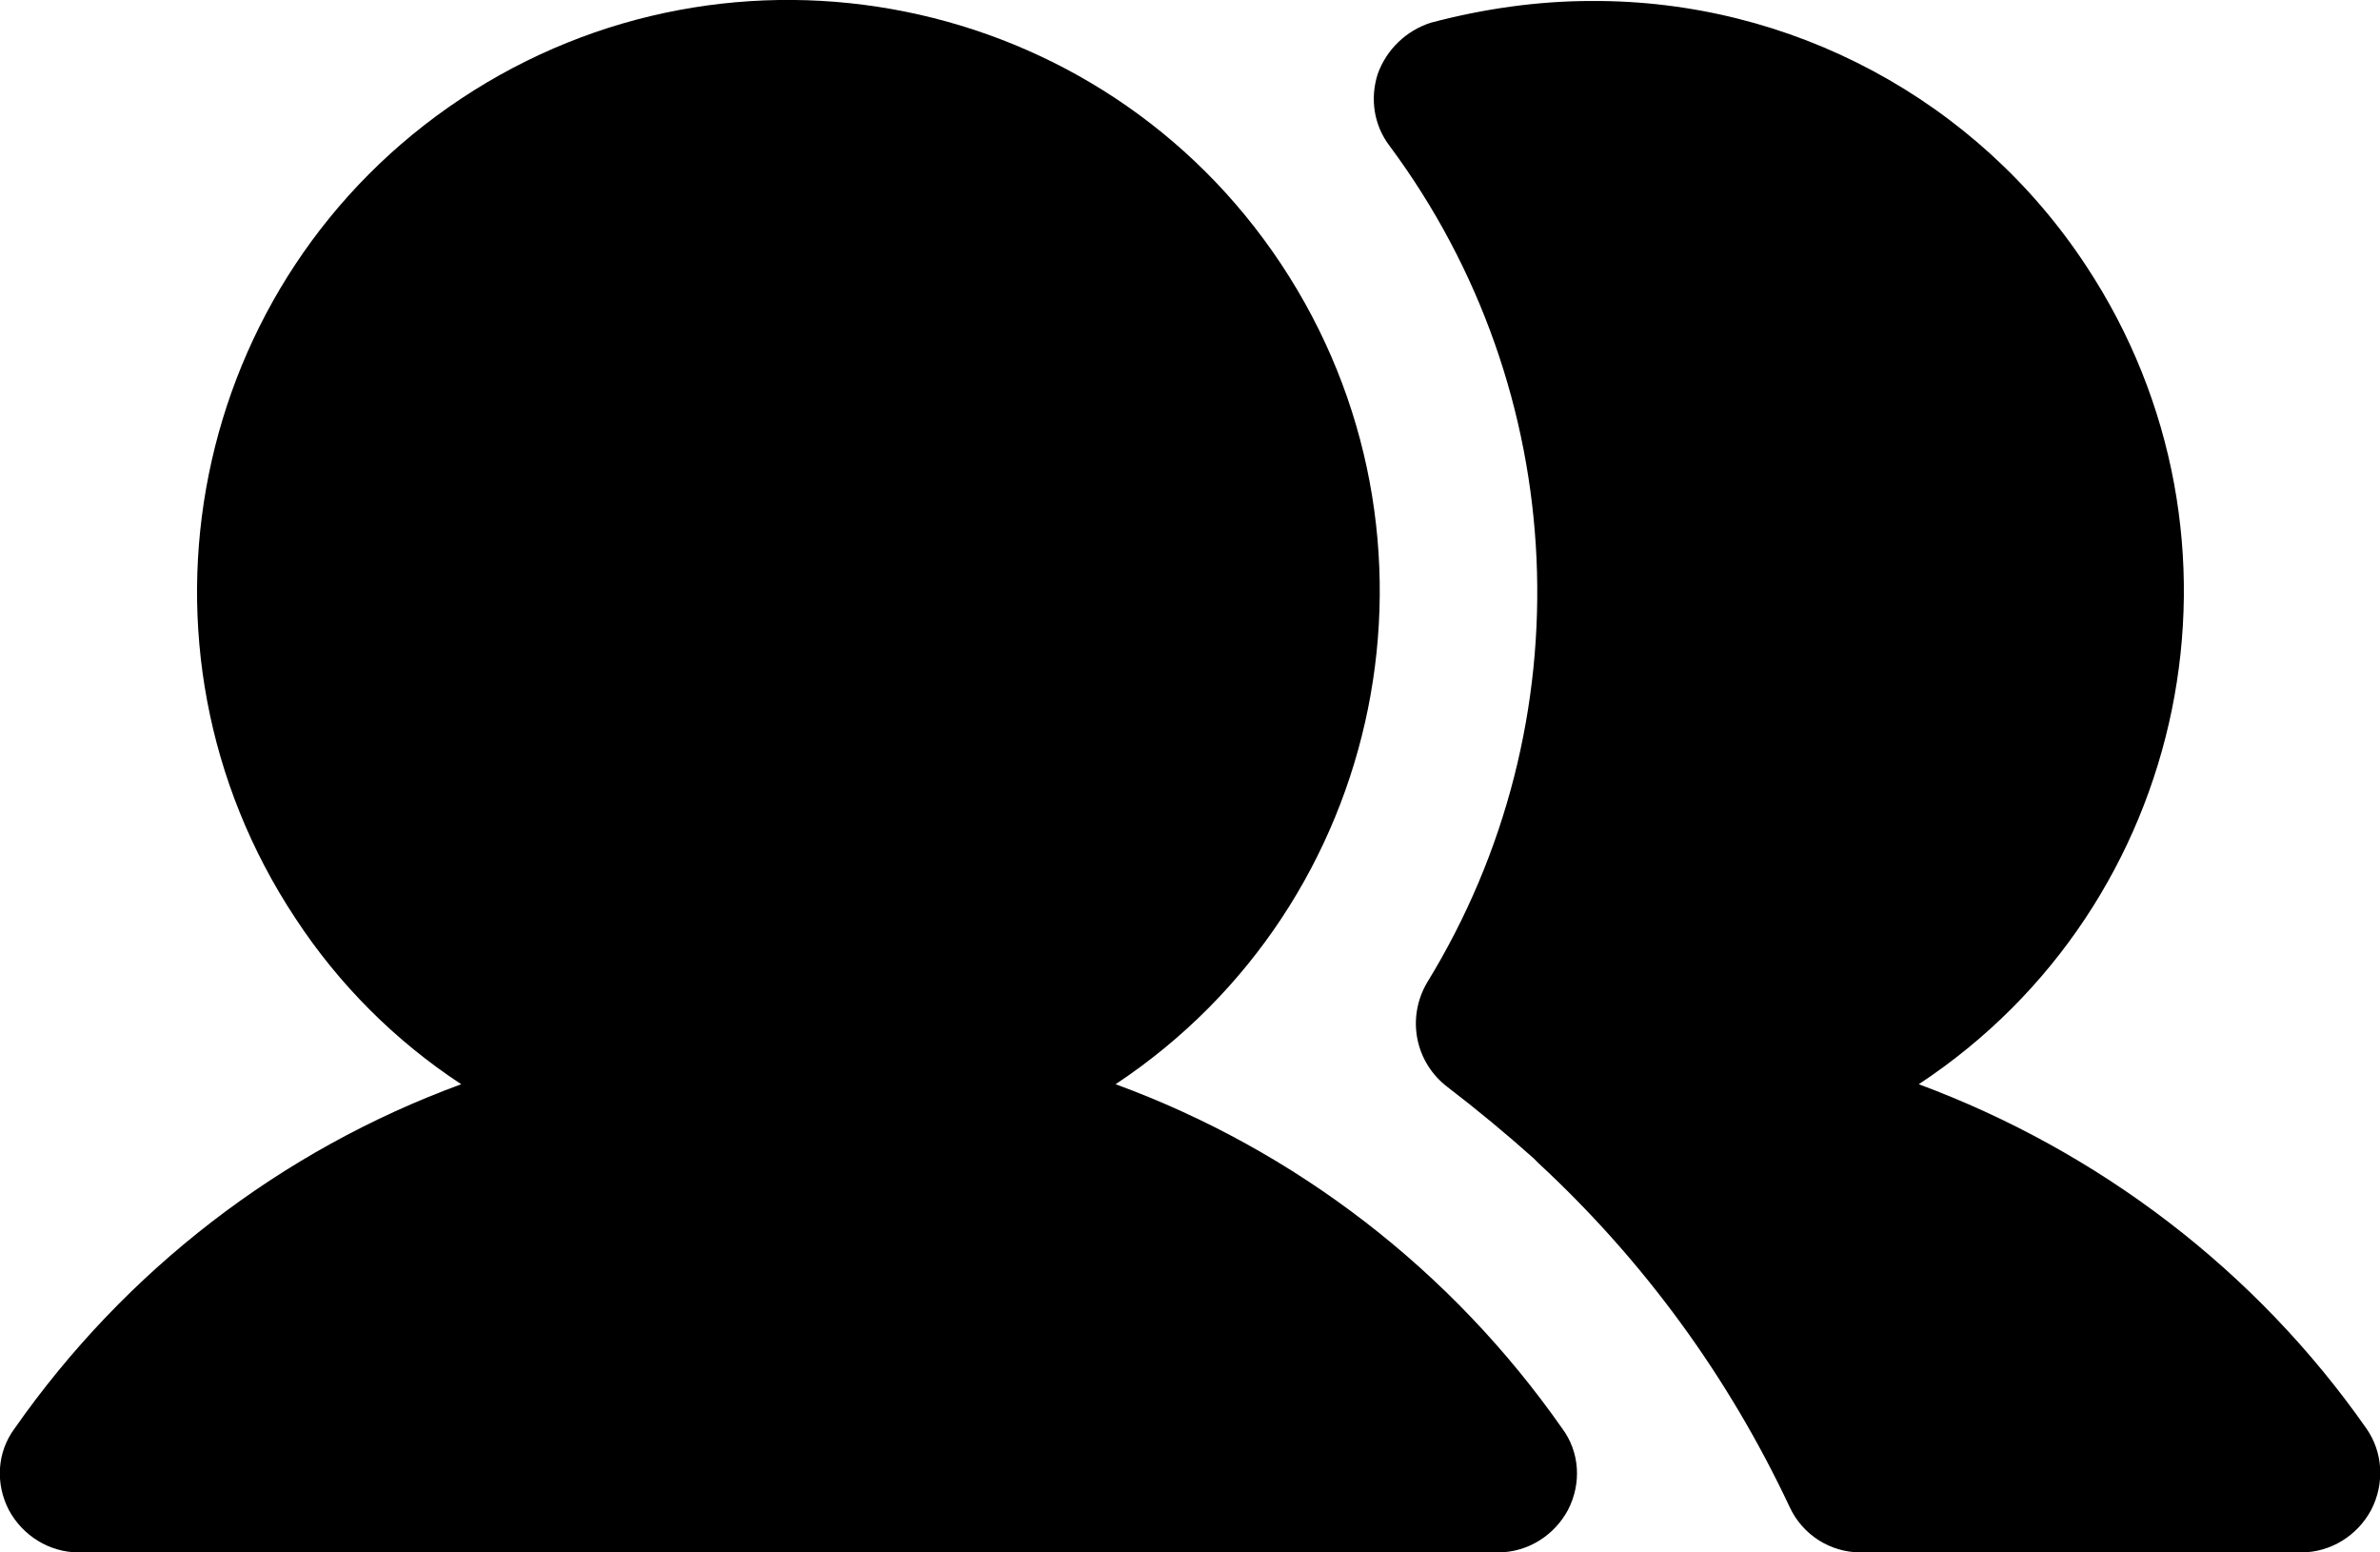 <?xml version="1.0" encoding="UTF-8"?>
<!-- Generator: Adobe Illustrator 27.8.0, SVG Export Plug-In . SVG Version: 6.00 Build 0)  -->
<svg xmlns="http://www.w3.org/2000/svg" xmlns:xlink="http://www.w3.org/1999/xlink" version="1.1" id="Livello_1" x="0px" y="0px" viewBox="0 0 241.5 157.5" style="enable-background:new 0 0 241.5 157.5;" xml:space="preserve">
<style type="text/css">
	.st0{fill:none;}
</style>
<rect x="-8" y="-47.9" class="st0" width="256" height="256"></rect>
<g>
	<path d="M113.2,110c27.6-18.3,35.1-55.6,16.8-83.2S74.4-8.3,46.8,10S11.7,65.6,30,93.2c4.4,6.7,10.1,12.4,16.8,16.8   c-18.3,6.7-34.1,18.9-45.3,34.9c-1.8,2.4-2,5.6-0.6,8.3c1.4,2.6,4.1,4.3,7.1,4.3h144c3,0,5.7-1.7,7.1-4.3c1.4-2.7,1.2-5.9-0.6-8.3   C147.3,128.9,131.5,116.7,113.2,110z"></path>
	<path d="M240.1,144.9c-11.2-16-27.1-28.1-45.4-34.9c27.6-18.2,35.2-55.4,17-83c-11.1-16.9-30-27-50.2-26.9c-5.5,0-11,0.8-16.3,2.2   c-2.5,0.8-4.5,2.7-5.4,5.2c-0.8,2.5-0.4,5.2,1.2,7.3c18.5,24.9,20,58.5,3.8,84.9c-2.1,3.6-1.2,8.1,2.1,10.6c3,2.3,5.9,4.7,8.7,7.2   l0.5,0.5c10.7,9.9,19.3,21.7,25.5,34.9c1.3,2.8,4.1,4.6,7.2,4.6h44.7c3,0,5.7-1.7,7.1-4.3C242,150.5,241.8,147.3,240.1,144.9z"></path>
</g>
</svg>
